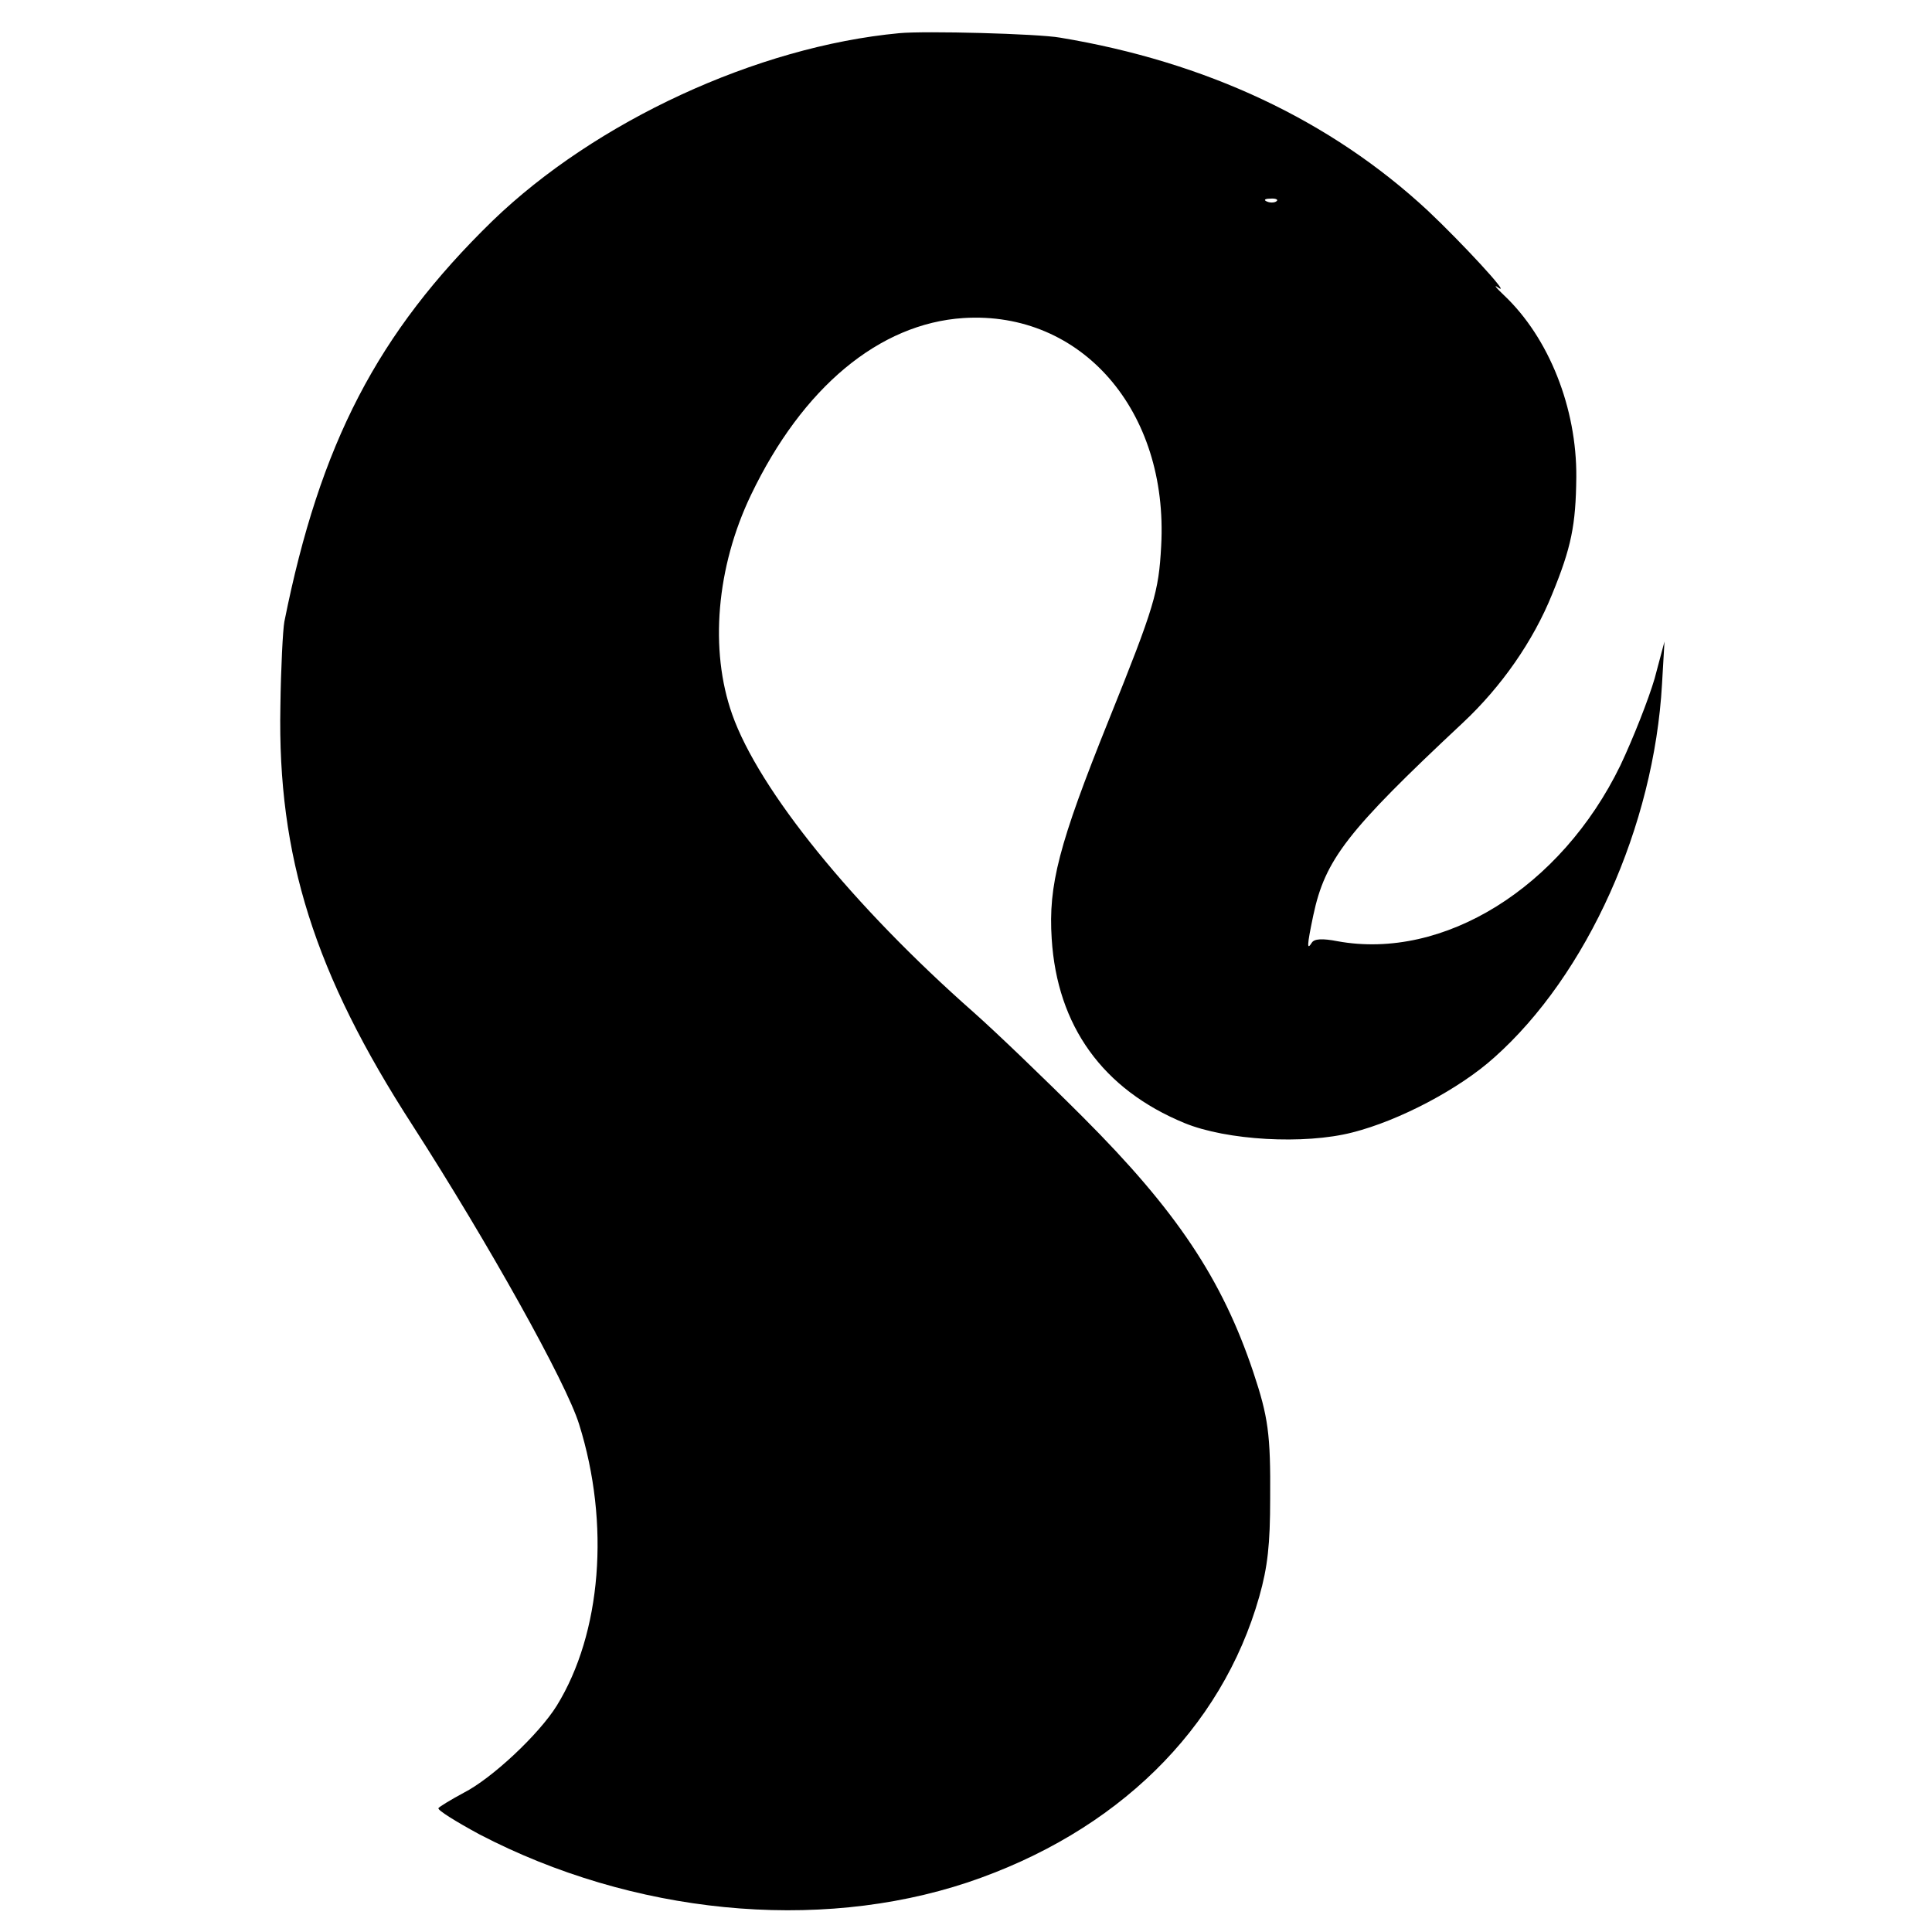 <?xml version="1.0" standalone="no"?>
<!DOCTYPE svg PUBLIC "-//W3C//DTD SVG 20010904//EN"
 "http://www.w3.org/TR/2001/REC-SVG-20010904/DTD/svg10.dtd">
<svg version="1.0" xmlns="http://www.w3.org/2000/svg"
 width="390pt" height="390pt" viewBox="0 0 390 390"
 preserveAspectRatio="xMidYMid meet">
<g transform="translate(0,390) scale(0.1,-0.1)"
fill="#000000" stroke="none">
<path d="M1815 3833 c-287 -27 -613 -178 -821 -379 -232 -226 -348 -449 -420
-809 -3 -16 -7 -94 -8 -171 -6 -303 69 -540 267 -846 153 -238 310 -519 336
-603 63 -201 45 -422 -45 -568 -36 -58 -131 -147 -188 -176 -26 -14 -49 -28
-51 -31 -2 -4 35 -27 83 -53 309 -161 681 -198 985 -97 301 101 513 309 589
577 17 60 22 106 22 198 1 130 -4 165 -34 255 -63 188 -155 326 -344 515 -78
78 -176 172 -220 211 -244 215 -434 449 -488 602 -46 130 -32 297 38 443 104
217 259 346 429 357 238 15 414 -187 399 -460 -5 -93 -13 -121 -106 -352 -101
-251 -122 -333 -115 -441 11 -176 103 -304 268 -372 85 -35 242 -44 339 -19
95 24 216 88 286 151 188 167 323 468 339 754 l5 86 -20 -75 c-12 -41 -43
-120 -69 -175 -120 -247 -357 -394 -571 -355 -31 6 -47 5 -52 -3 -10 -16 -10
-7 3 55 24 113 68 170 302 389 78 73 142 165 180 259 39 95 48 140 49 237 1
139 -55 281 -146 367 -17 16 -22 23 -11 15 27 -18 -76 93 -143 156 -196 182
-447 300 -742 349 -45 8 -273 14 -325 9z m762 -339 c-3 -3 -12 -4 -19 -1 -8 3
-5 6 6 6 11 1 17 -2 13 -5z"/>
</g>
</svg>
